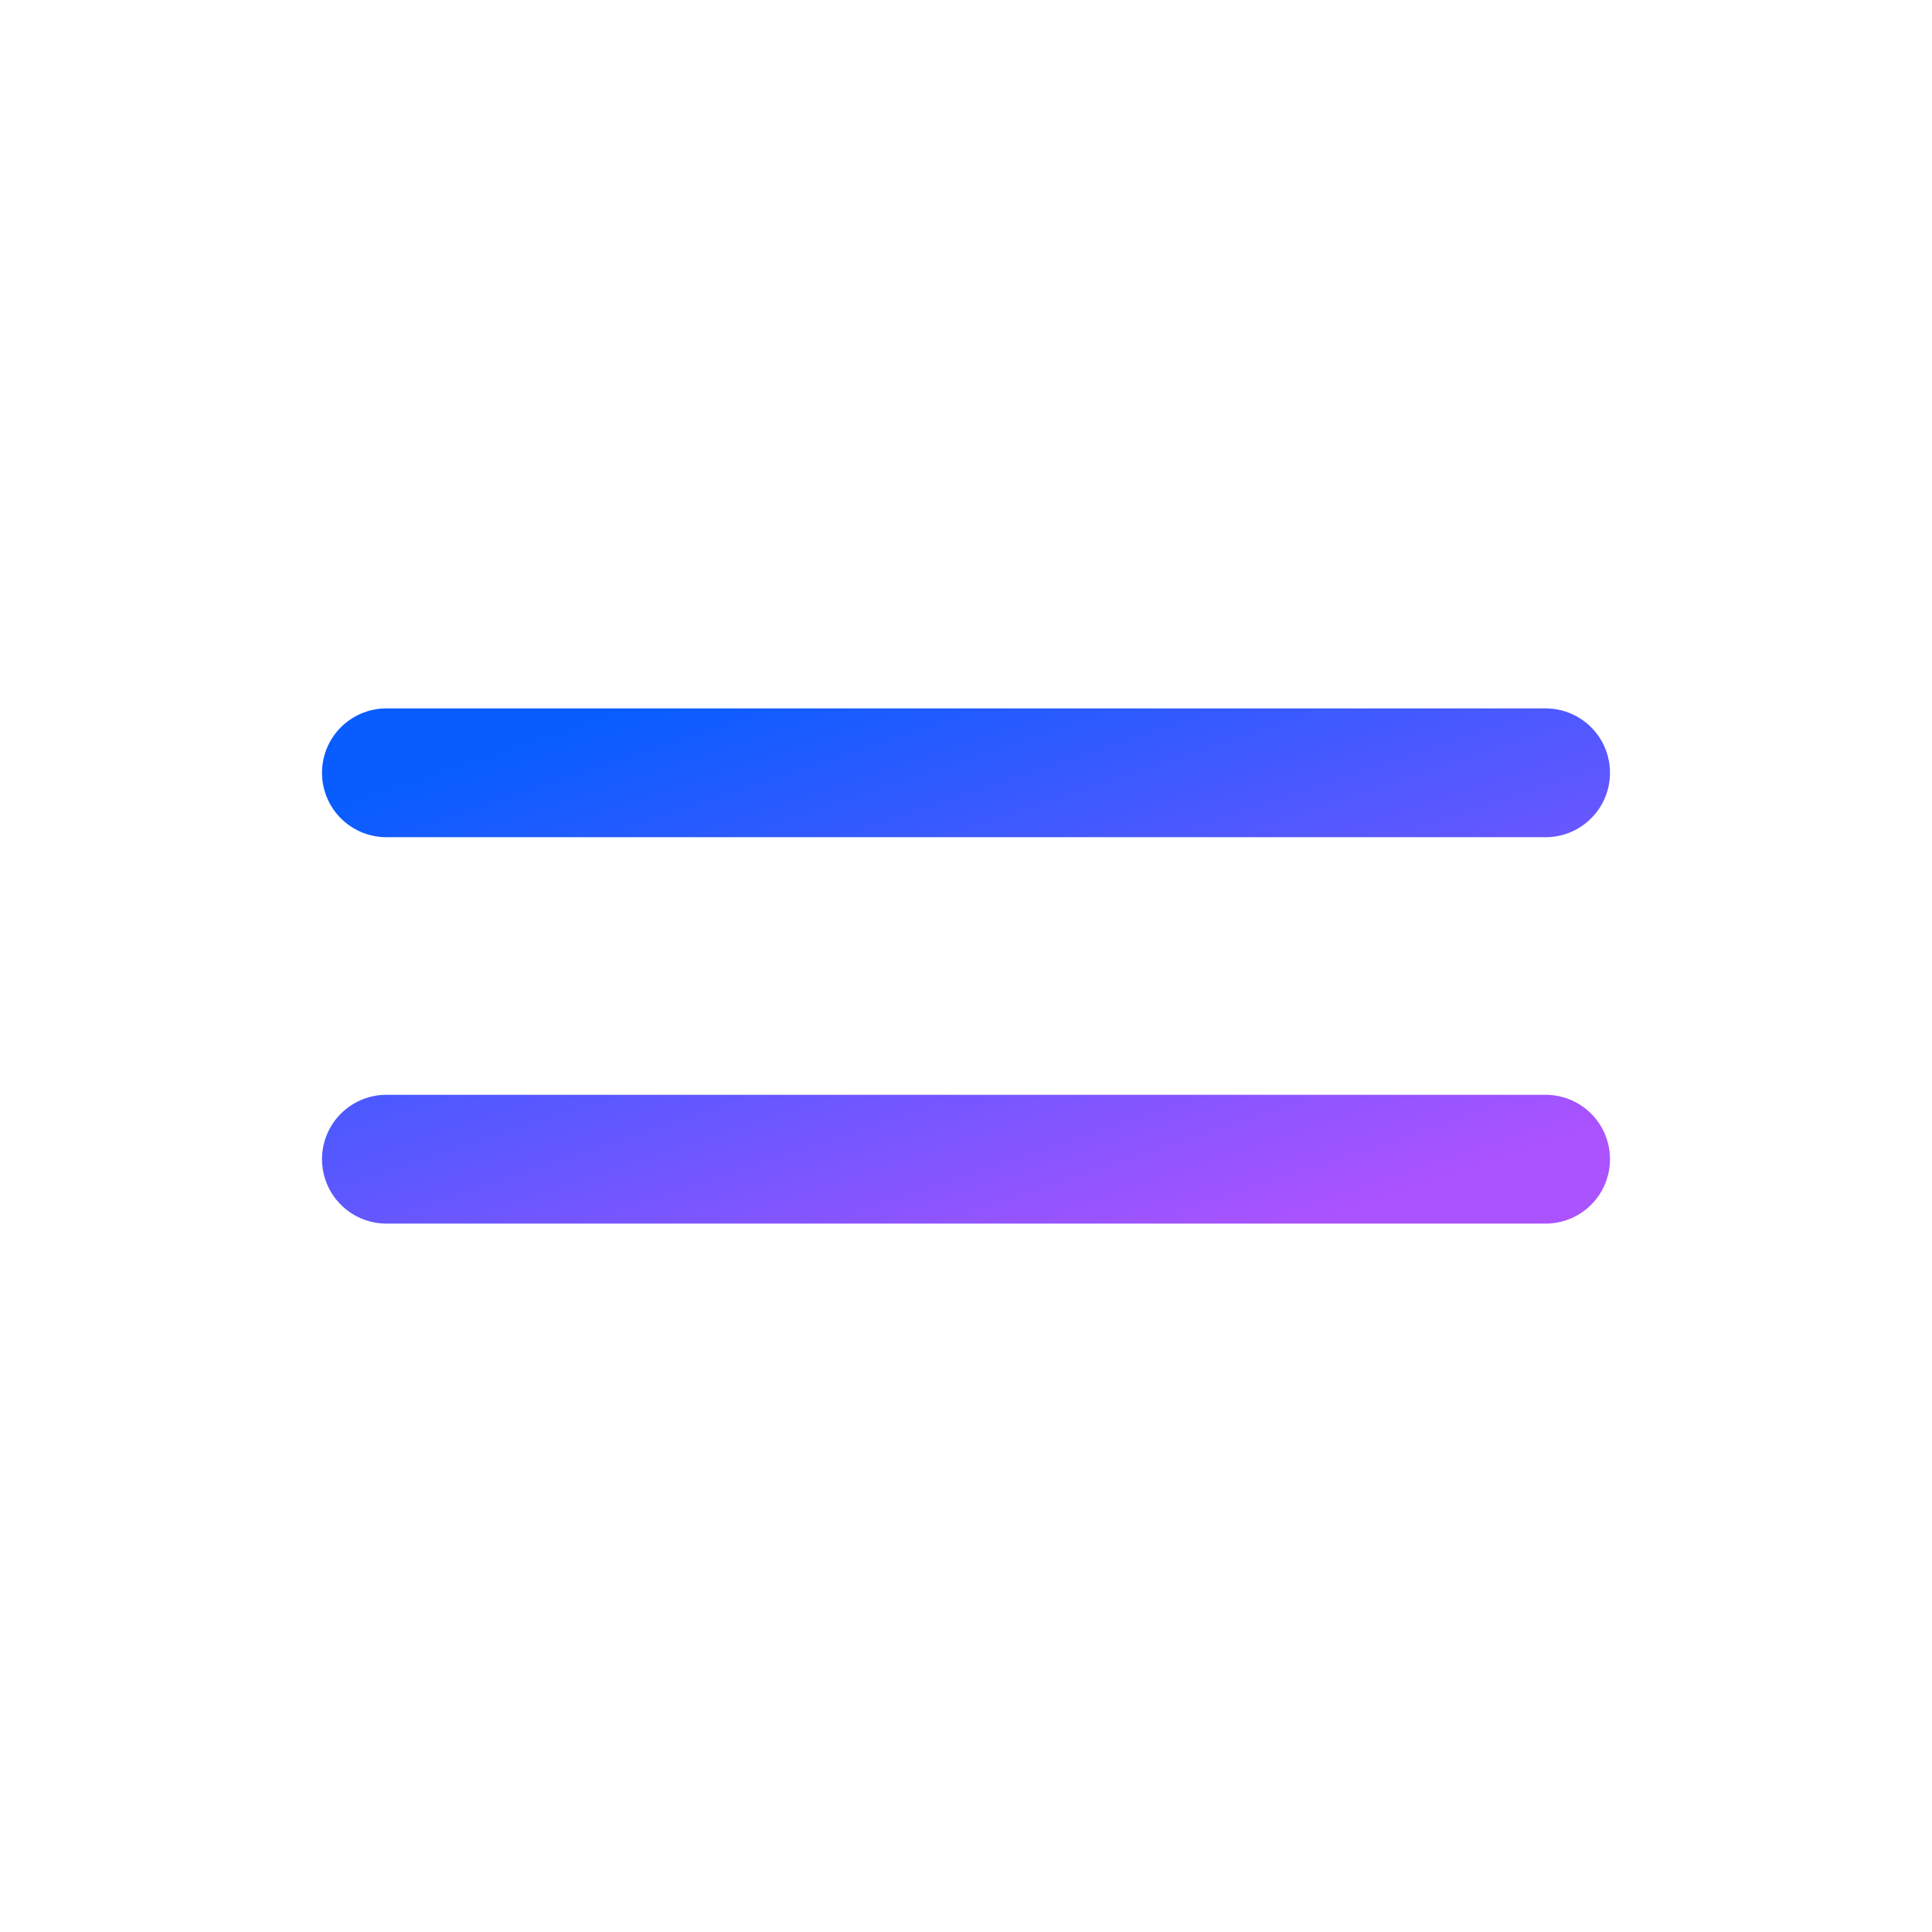 <svg width="30" height="30" viewBox="0 0 30 30" fill="none" xmlns="http://www.w3.org/2000/svg">
    <path d="M6 12L24 12M6 18L24 18" stroke="url(#paint0_linear_15749_53652)" stroke-width="2" stroke-linecap="round" stroke-linejoin="round"/>
    <defs>
        <linearGradient id="paint0_linear_15749_53652" x1="6.359" y1="12.194" x2="9.79" y2="22.487" gradientUnits="userSpaceOnUse">
            <stop stop-color="#095DFF"/>
            <stop offset="1" stop-color="#AA53FF"/>
        </linearGradient>
    </defs>
</svg>